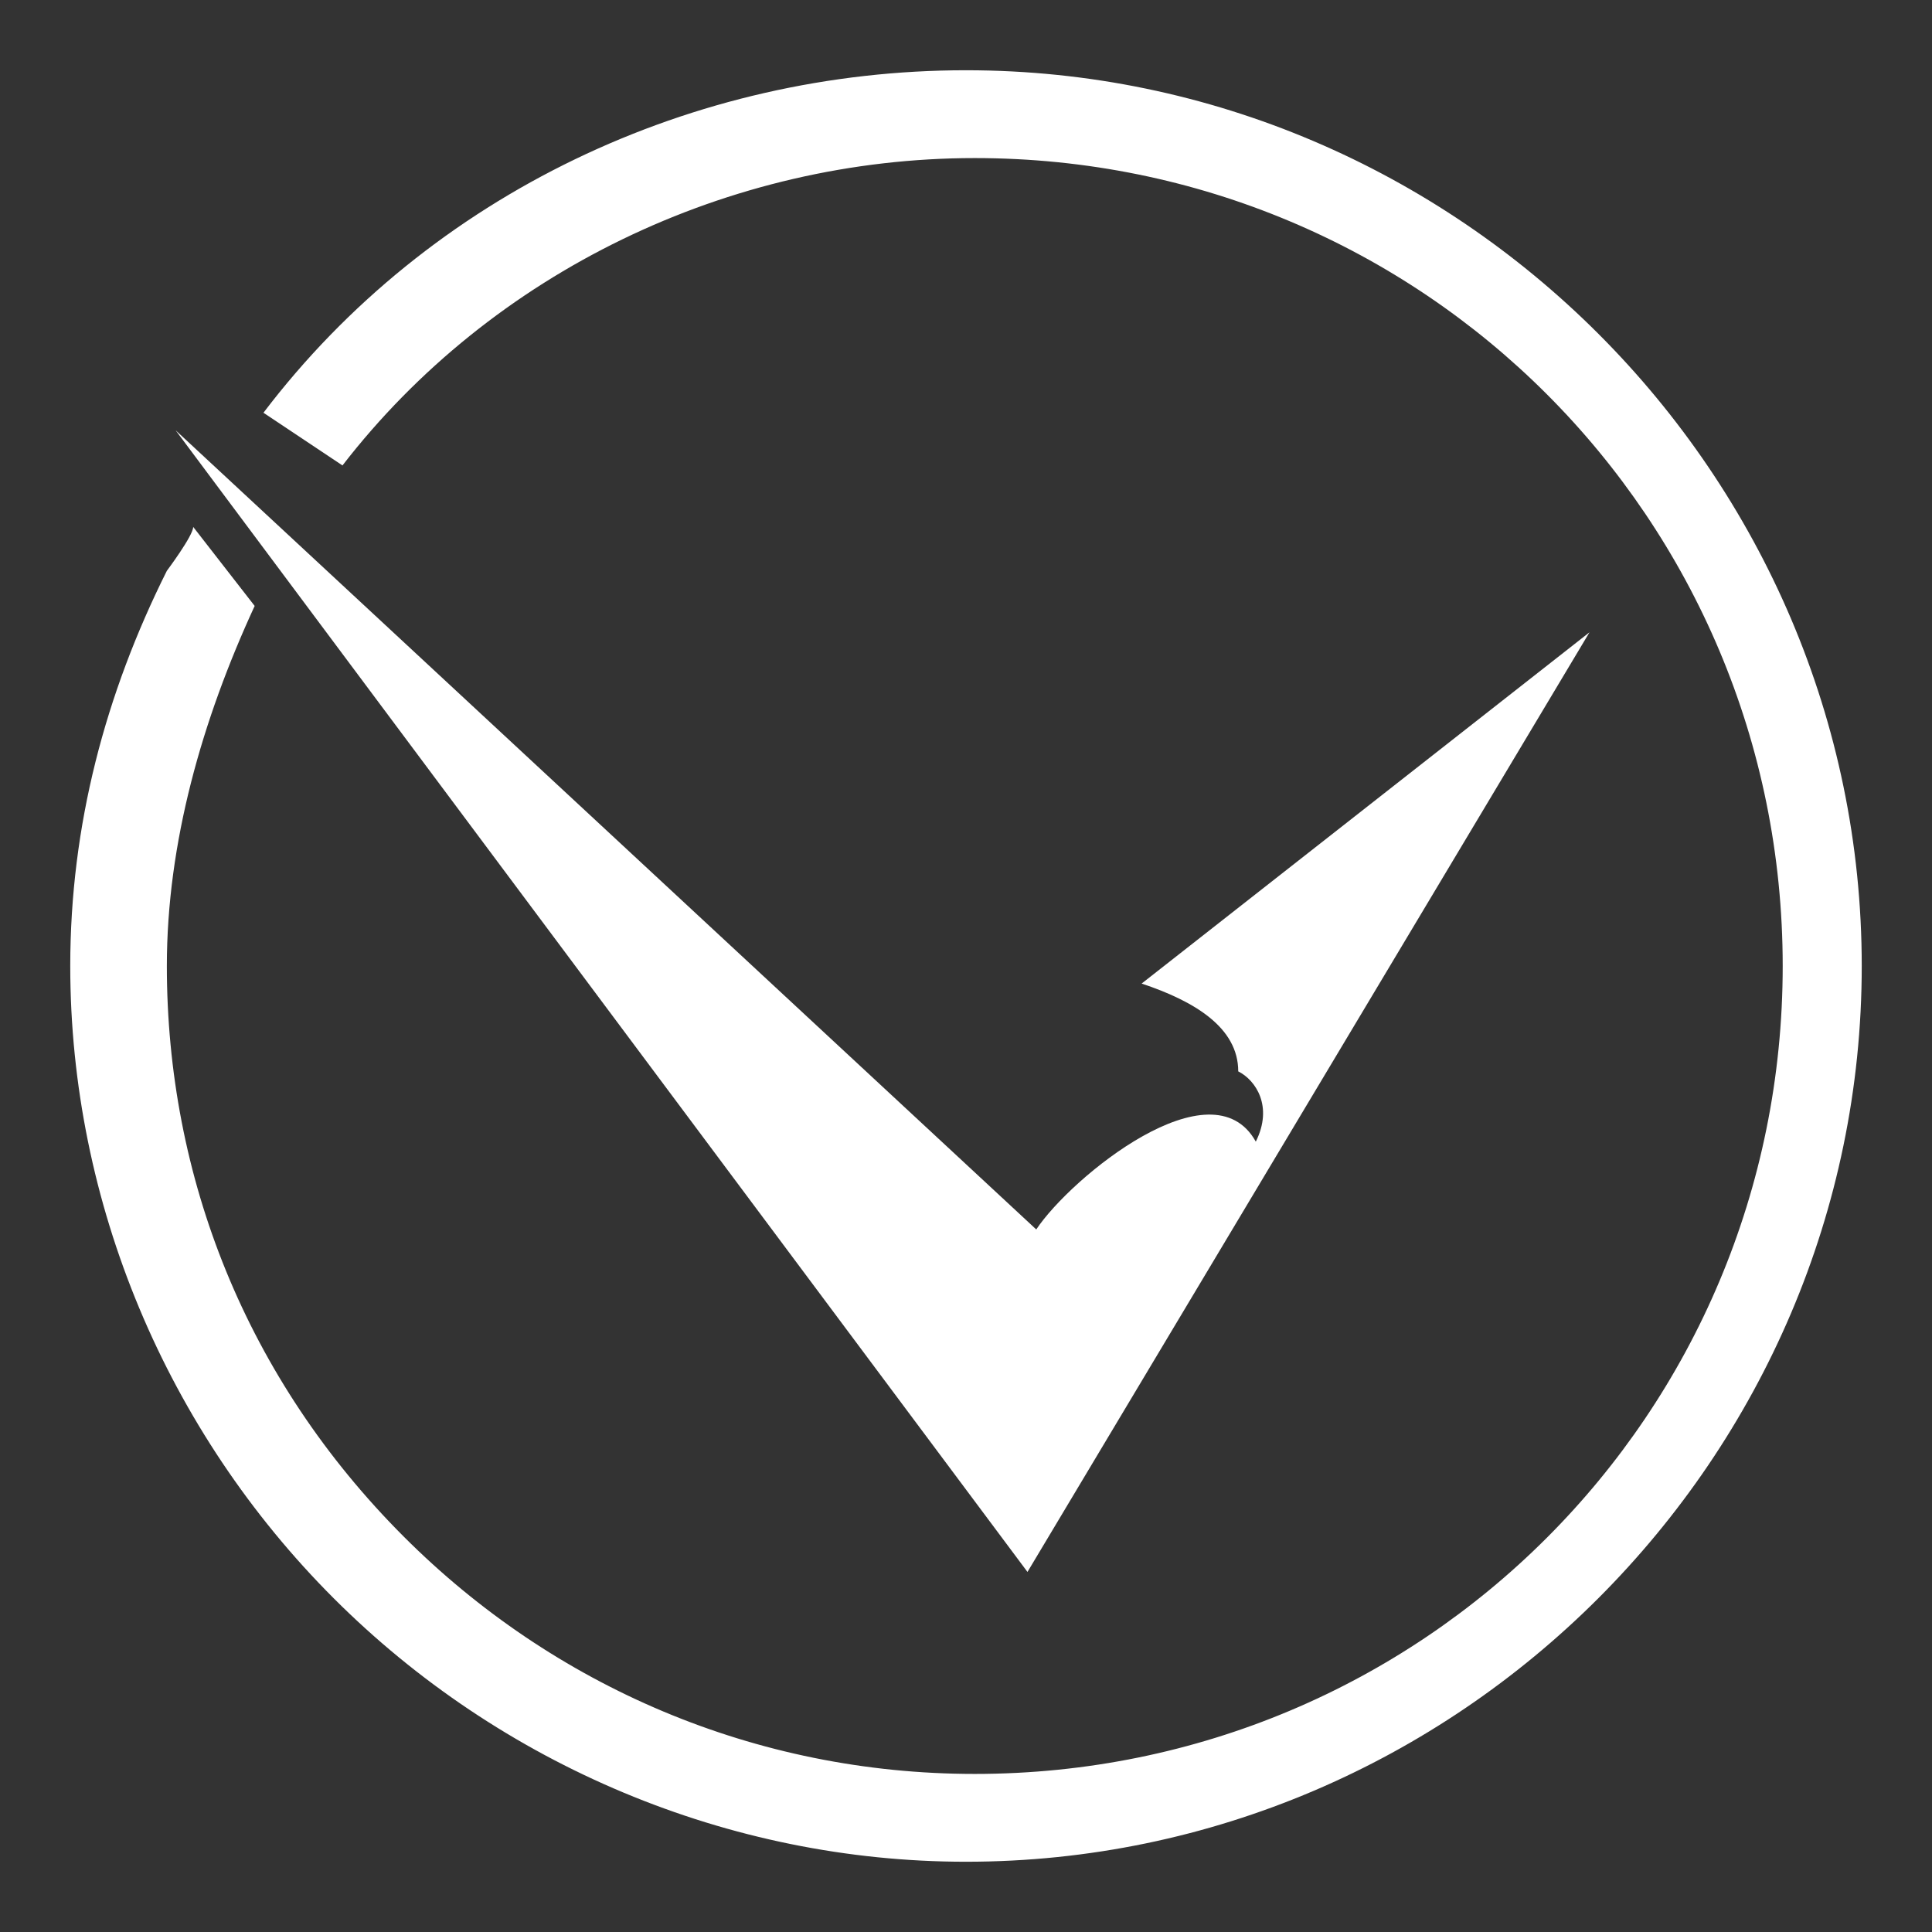 <?xml version="1.0" encoding="UTF-8"?> <!-- Generator: Adobe Illustrator 24.1.0, SVG Export Plug-In . SVG Version: 6.00 Build 0) --> <svg xmlns="http://www.w3.org/2000/svg" xmlns:xlink="http://www.w3.org/1999/xlink" id="Layer_1" x="0px" y="0px" viewBox="0 0 22 22" style="enable-background:new 0 0 22 22;" xml:space="preserve"><rect x="0" y="0" width="22" height="22" fill="#333333" stroke="none"/> <style type="text/css"> .st0{fill-rule:evenodd;clip-rule:evenodd;fill:#FFFFFF;} .st1{fill:#FFFFFF;} </style> <g> <g> <path class="st0" d="M11.7,17.9l-9.7-13l9.8,9.1c0.4-0.6,2-1.9,2.5-1c0.2-0.4,0-0.7-0.2-0.8c0-0.5-0.5-0.8-1.1-1l5.1-4L11.7,17.9z "></path> </g> </g> <g> <path class="st1" d="M11,21.2c-2.7,0-5.3-1.1-7.2-3c-1.9-1.9-3-4.5-3-7.2c0-1.6,0.4-3.1,1.1-4.5c0,0,0.3-0.4,0.3-0.5l0.7,0.9 c-0.6,1.3-1,2.7-1,4.1c0,2.4,0.9,4.7,2.7,6.5c1.7,1.7,4,2.7,6.5,2.7c5.1,0,9.2-4.1,9.2-9.2c0-5.1-4.1-9.2-9.2-9.2 c-2.8,0-5.5,1.3-7.2,3.5L3,4.7c1.9-2.5,4.9-3.9,8-3.9c5.6,0,10.2,4.6,10.2,10.2S16.6,21.2,11,21.2z"></path> </g> </svg> 